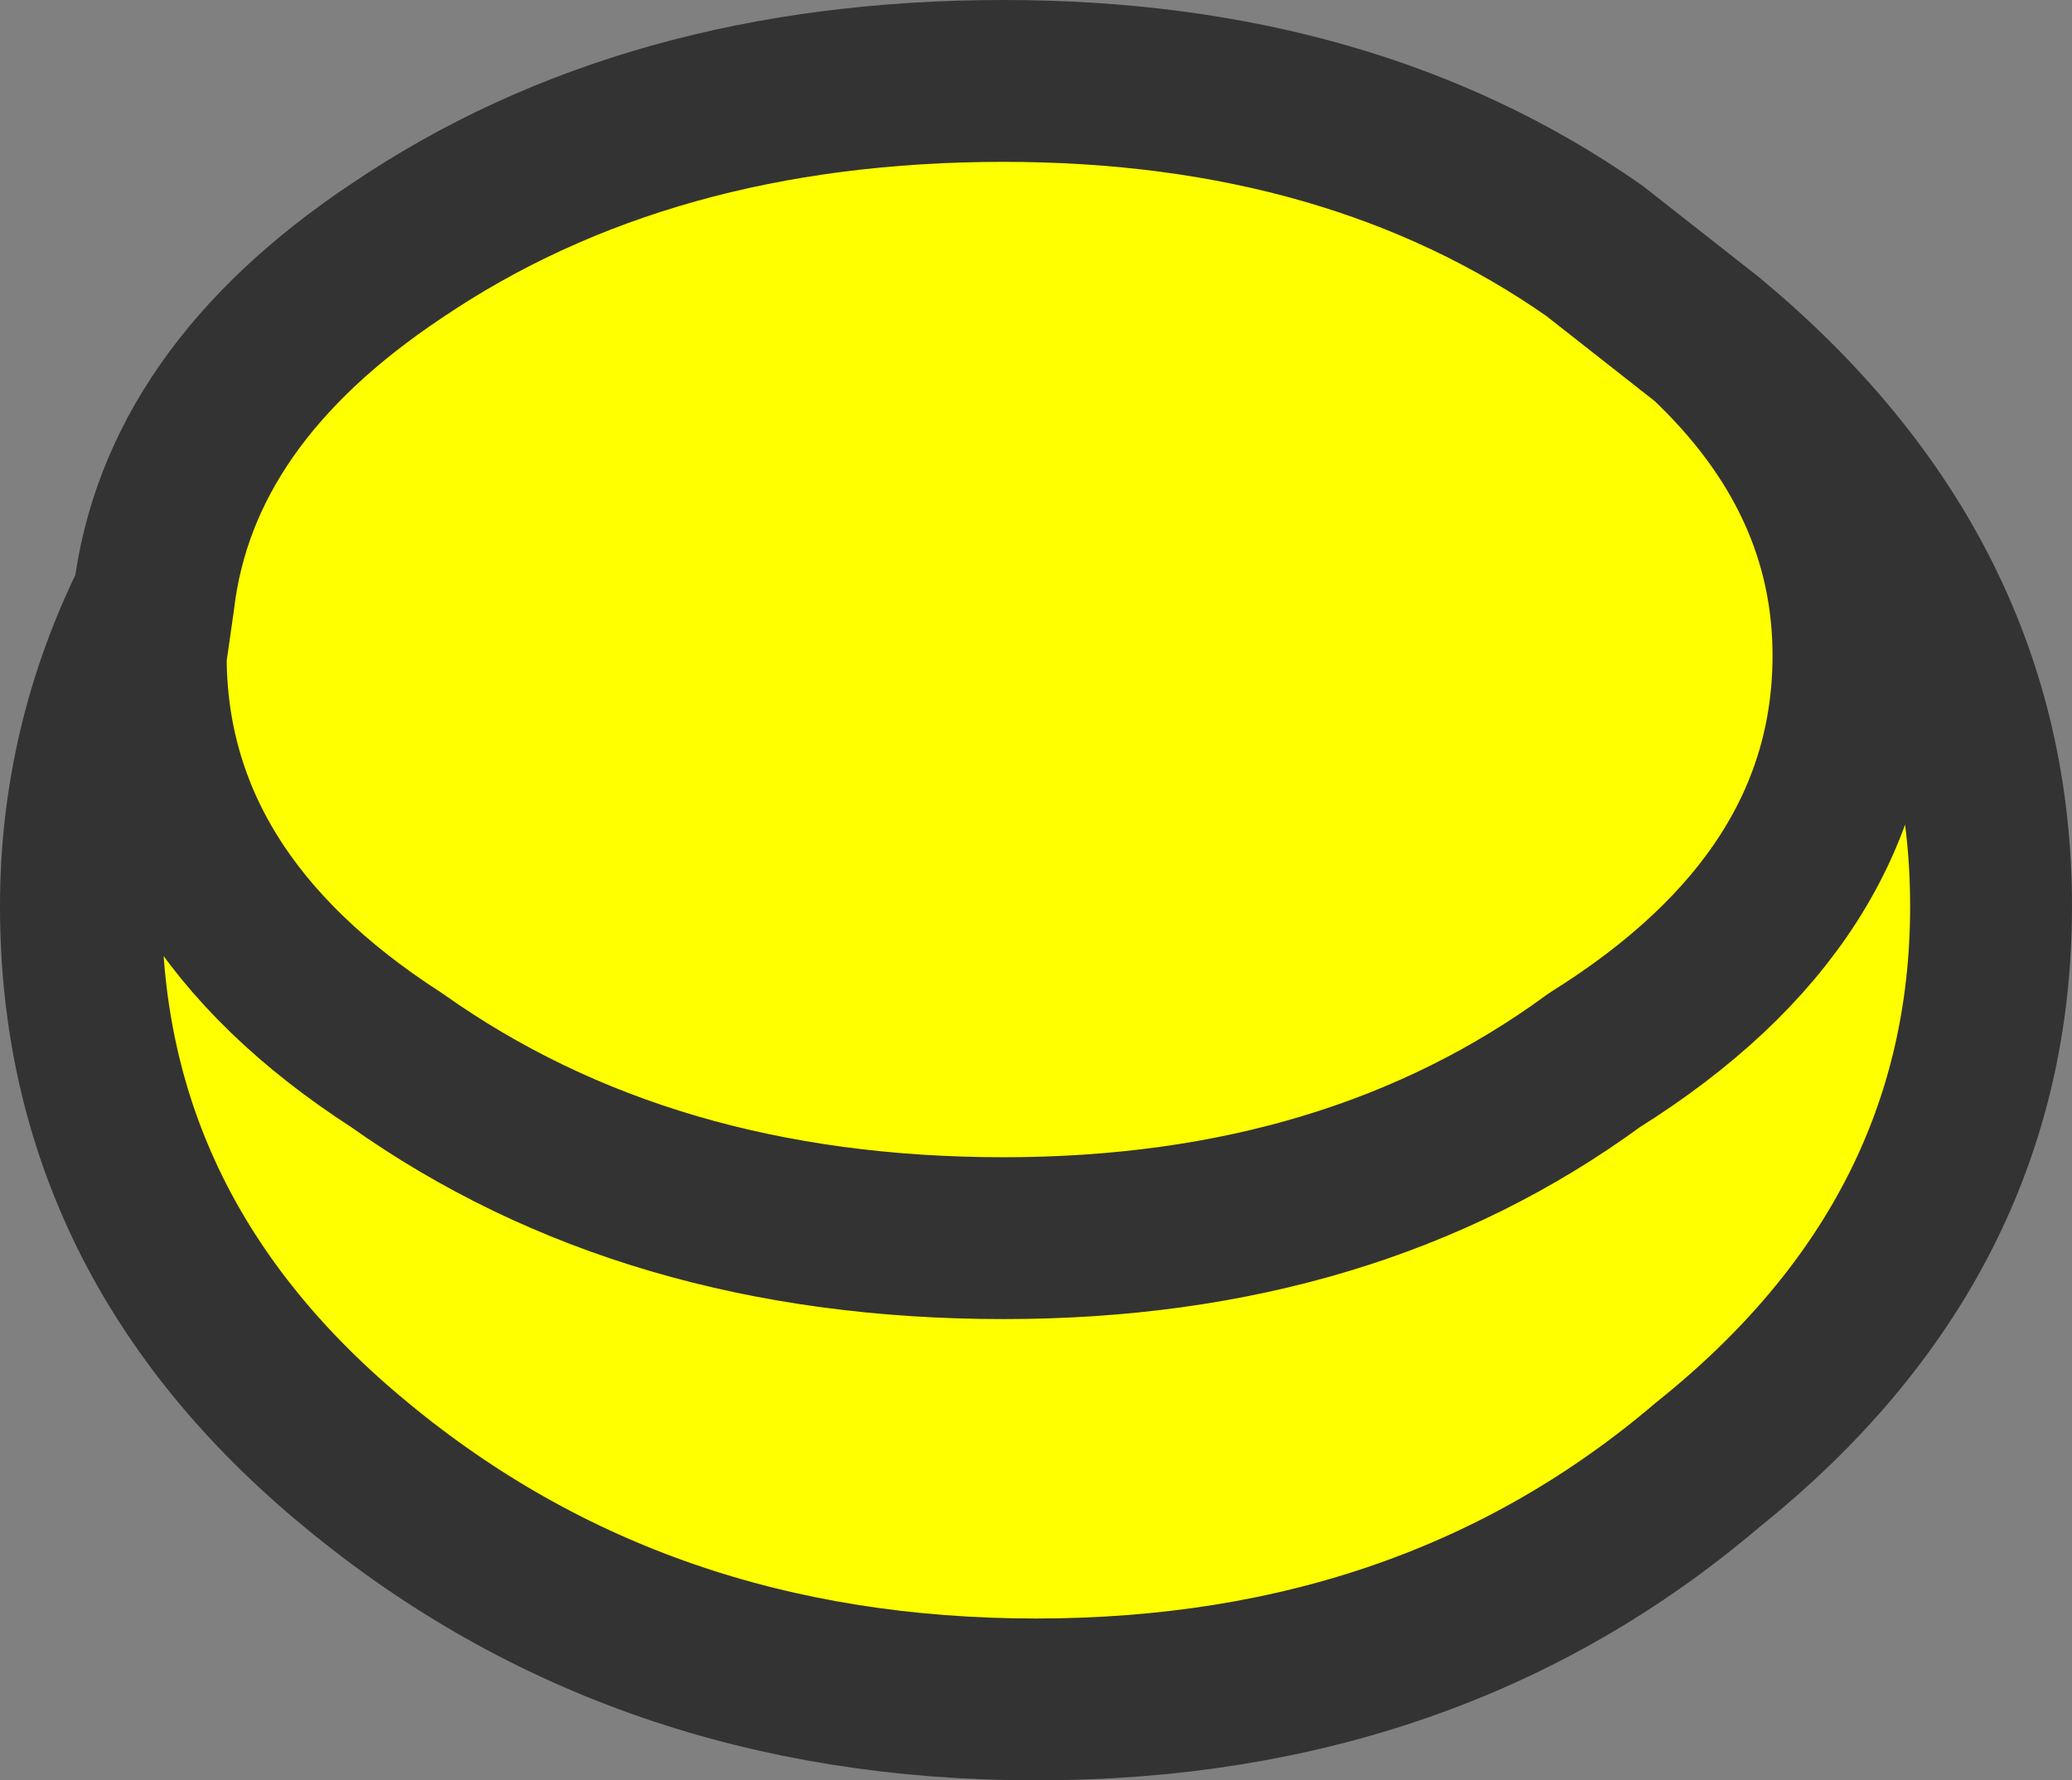 <?xml version="1.0" encoding="UTF-8" standalone="no"?>
<svg xmlns:xlink="http://www.w3.org/1999/xlink" height="11.0px" width="12.8px" xmlns="http://www.w3.org/2000/svg">
  <rect width="100%" height="100%" fill="#808080" stroke="none"/>
  <g transform="matrix(1.0, 0.0, 0.0, 1.0, 0.5, 0.5)">
    <path d="M0.45 3.2 L0.4 3.55 Q0.4 5.05 1.95 6.05 3.5 7.15 5.7 7.15 7.85 7.15 9.35 6.05 10.95 5.05 10.95 3.55 10.95 2.45 10.05 1.6 10.95 2.45 10.95 3.55 10.95 5.05 9.35 6.05 7.85 7.15 5.7 7.15 3.5 7.15 1.95 6.05 0.4 5.05 0.4 3.55 L0.45 3.2 Q0.6 1.95 1.95 1.05 3.5 0.0 5.7 0.0 7.85 0.0 9.35 1.05 L10.05 1.6 Q11.8 3.05 11.8 5.1 11.8 7.15 10.05 8.55 8.35 10.0 5.9 10.0 3.45 10.0 1.7 8.55 0.0 7.15 0.0 5.1 0.0 4.1 0.45 3.2" fill="#ffff00" fill-rule="evenodd" stroke="none"/>
    <path d="M10.05 1.6 Q10.95 2.45 10.95 3.55 10.95 5.05 9.35 6.05 7.85 7.15 5.7 7.15 3.5 7.15 1.95 6.05 0.4 5.05 0.4 3.55 L0.45 3.2 Q0.0 4.1 0.0 5.1 0.0 7.15 1.7 8.55 3.45 10.0 5.9 10.0 8.35 10.0 10.05 8.55 11.8 7.15 11.8 5.1 11.8 3.05 10.05 1.6 L9.35 1.05 Q7.85 0.0 5.7 0.0 3.5 0.0 1.95 1.05 0.6 1.95 0.45 3.2" fill="none" stroke="#333333" stroke-linecap="round" stroke-linejoin="round" stroke-width="1.0"/>
  </g>
</svg>
